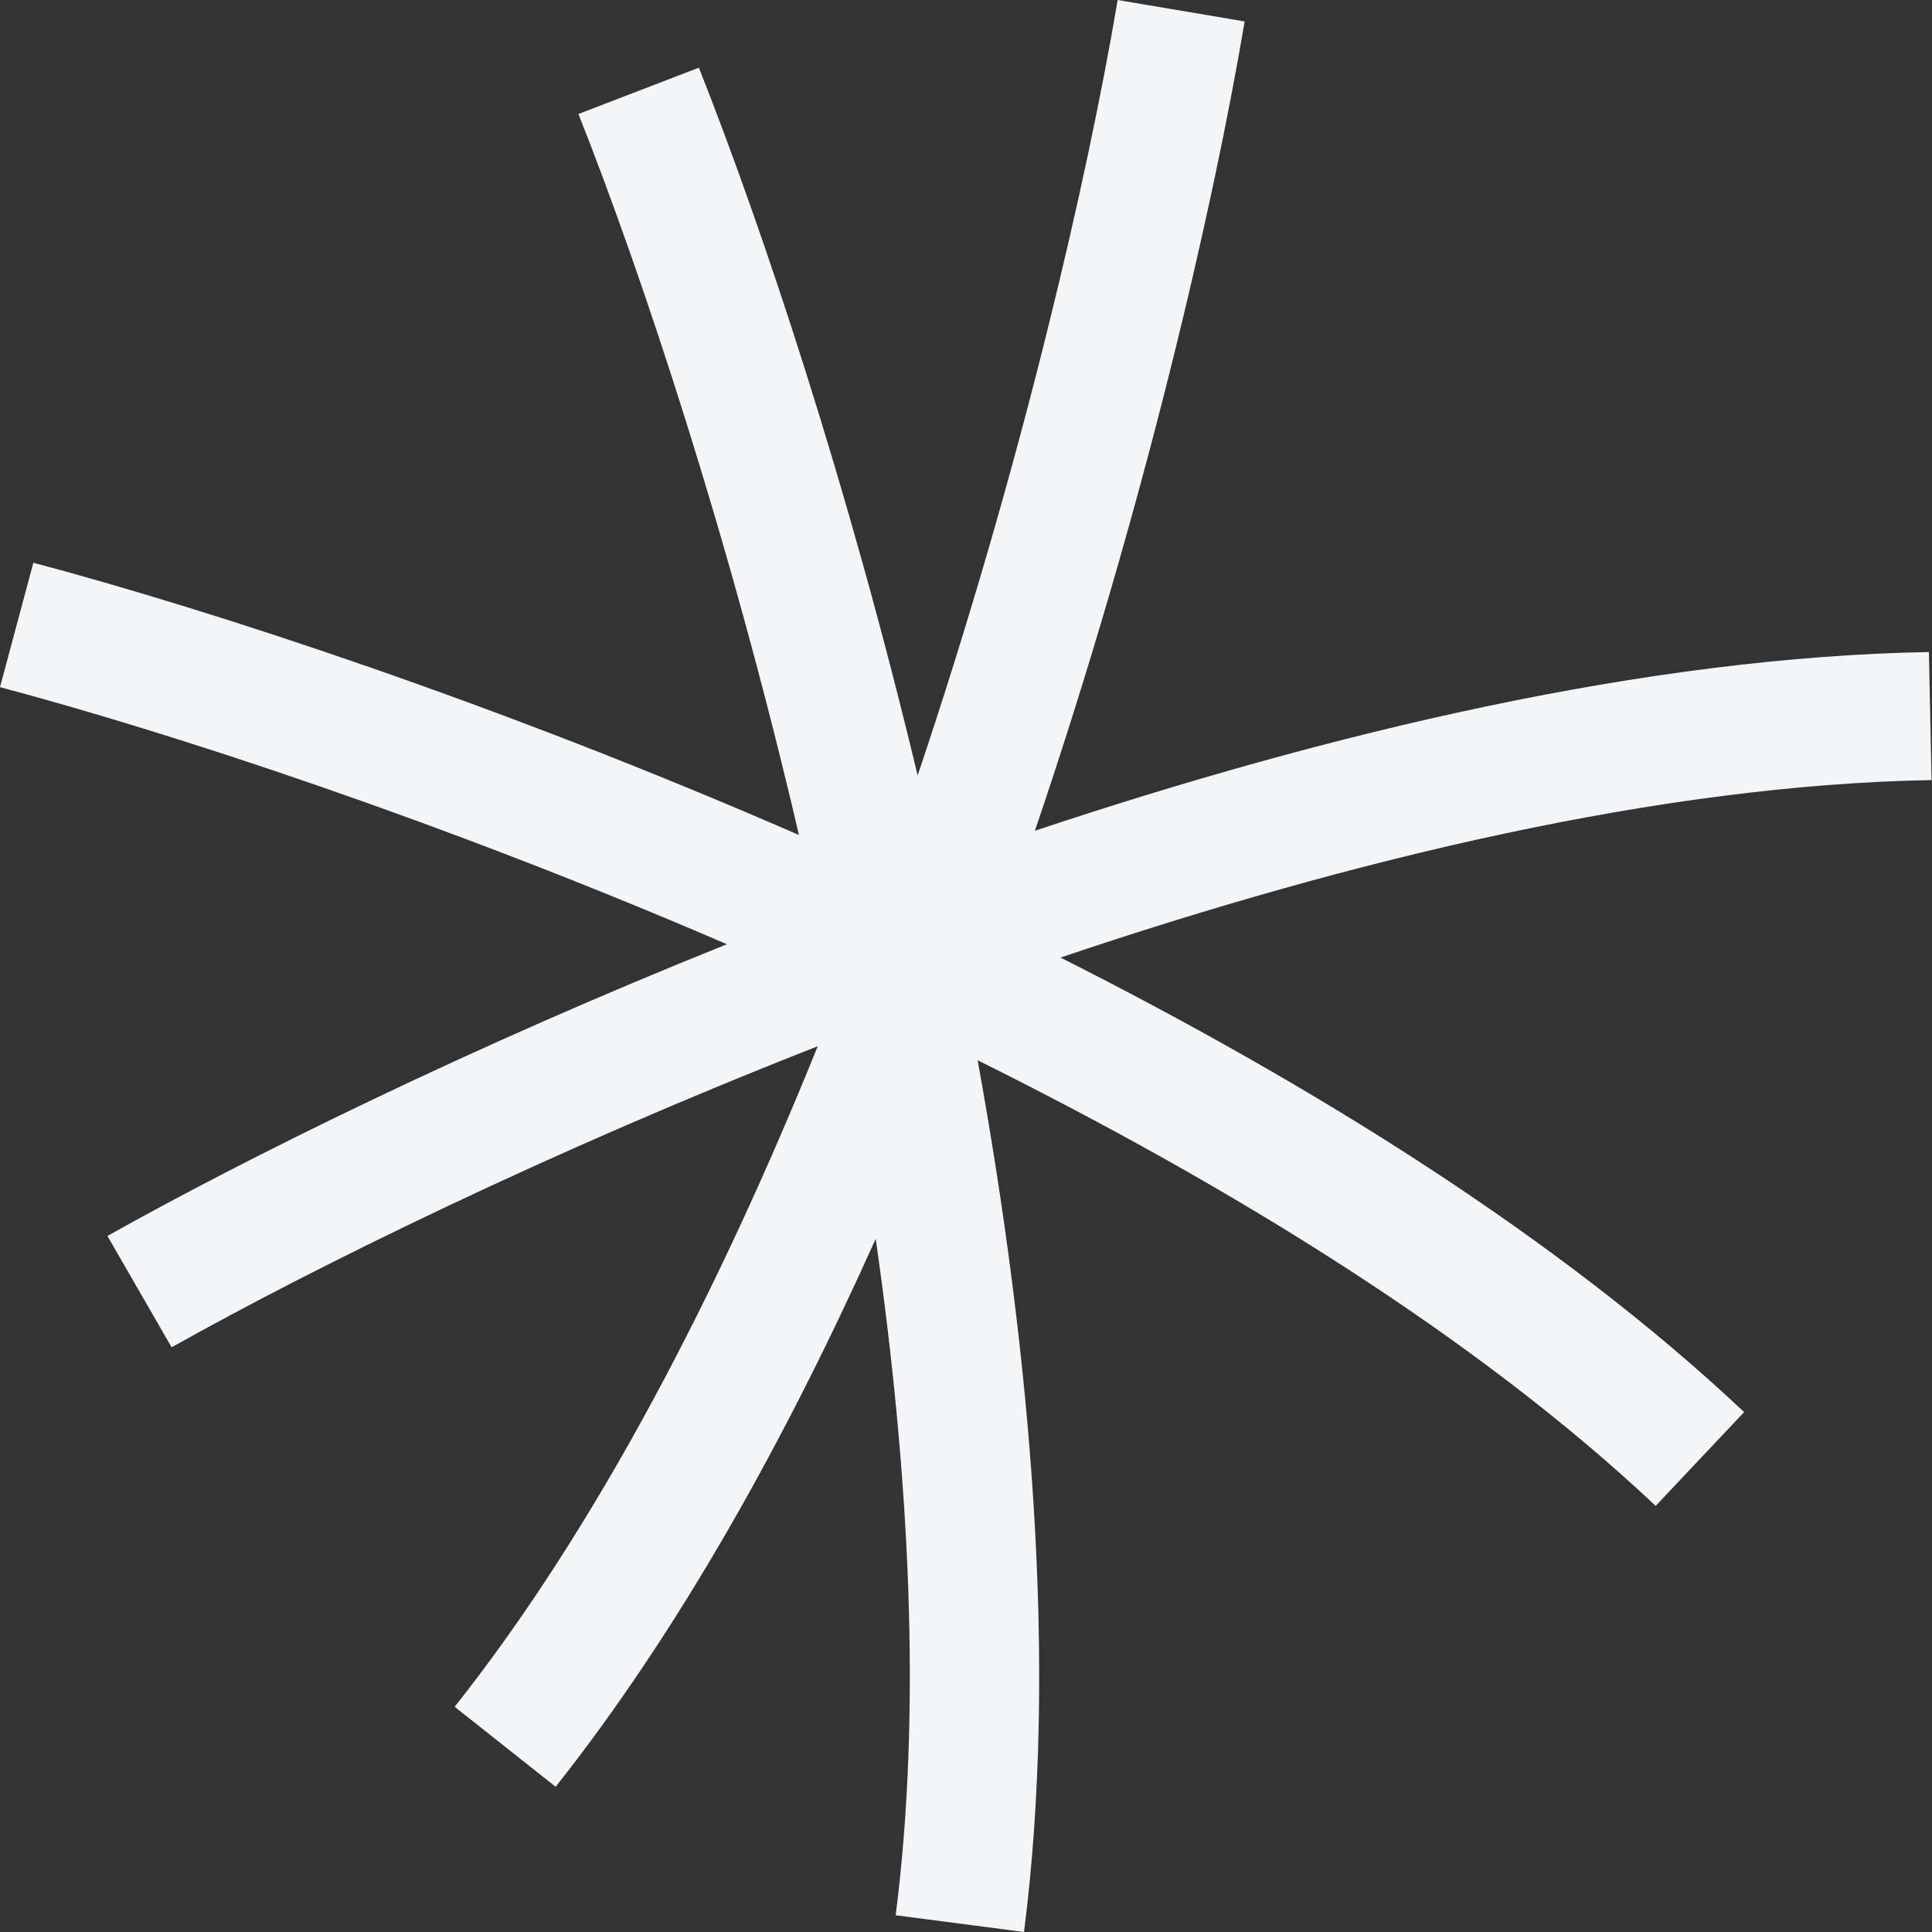 <?xml version="1.0" encoding="UTF-8"?> <svg xmlns="http://www.w3.org/2000/svg" width="30" height="30" viewBox="0 0 30 30" fill="none"><rect x="0" y="0" width="30" height="30" fill="#333333" stroke="none"/><path fill-rule="evenodd" clip-rule="evenodd" d="M11.287 14.662C7.282 16.269 3.831 17.978 1.668 19.192L2.665 20.921C4.869 19.684 8.501 17.892 12.698 16.246C11.162 20.044 9.28 23.701 7.06 26.503L8.628 27.745C10.546 25.324 12.2 22.35 13.598 19.236C14.123 22.893 14.316 26.547 13.908 29.74L15.901 30C16.434 25.827 16.006 21.018 15.181 16.464C19.127 18.424 22.927 20.762 25.709 23.383L27.083 21.927C24.206 19.216 20.379 16.841 16.467 14.869C21.003 13.337 25.808 12.186 29.993 12.113L29.952 10.125C25.559 10.202 20.635 11.376 16.07 12.9C17.759 7.928 18.841 3.213 19.327 0.333L17.355 0C16.893 2.739 15.86 7.254 14.249 12.041C13.165 7.507 11.828 3.511 10.852 1.051L8.982 1.77C9.958 4.23 11.326 8.331 12.406 12.966C7.727 10.925 3.283 9.473 0.518 8.738L0 10.67C2.609 11.364 6.82 12.735 11.287 14.662Z" fill="#F4F5F6"></path></svg> 